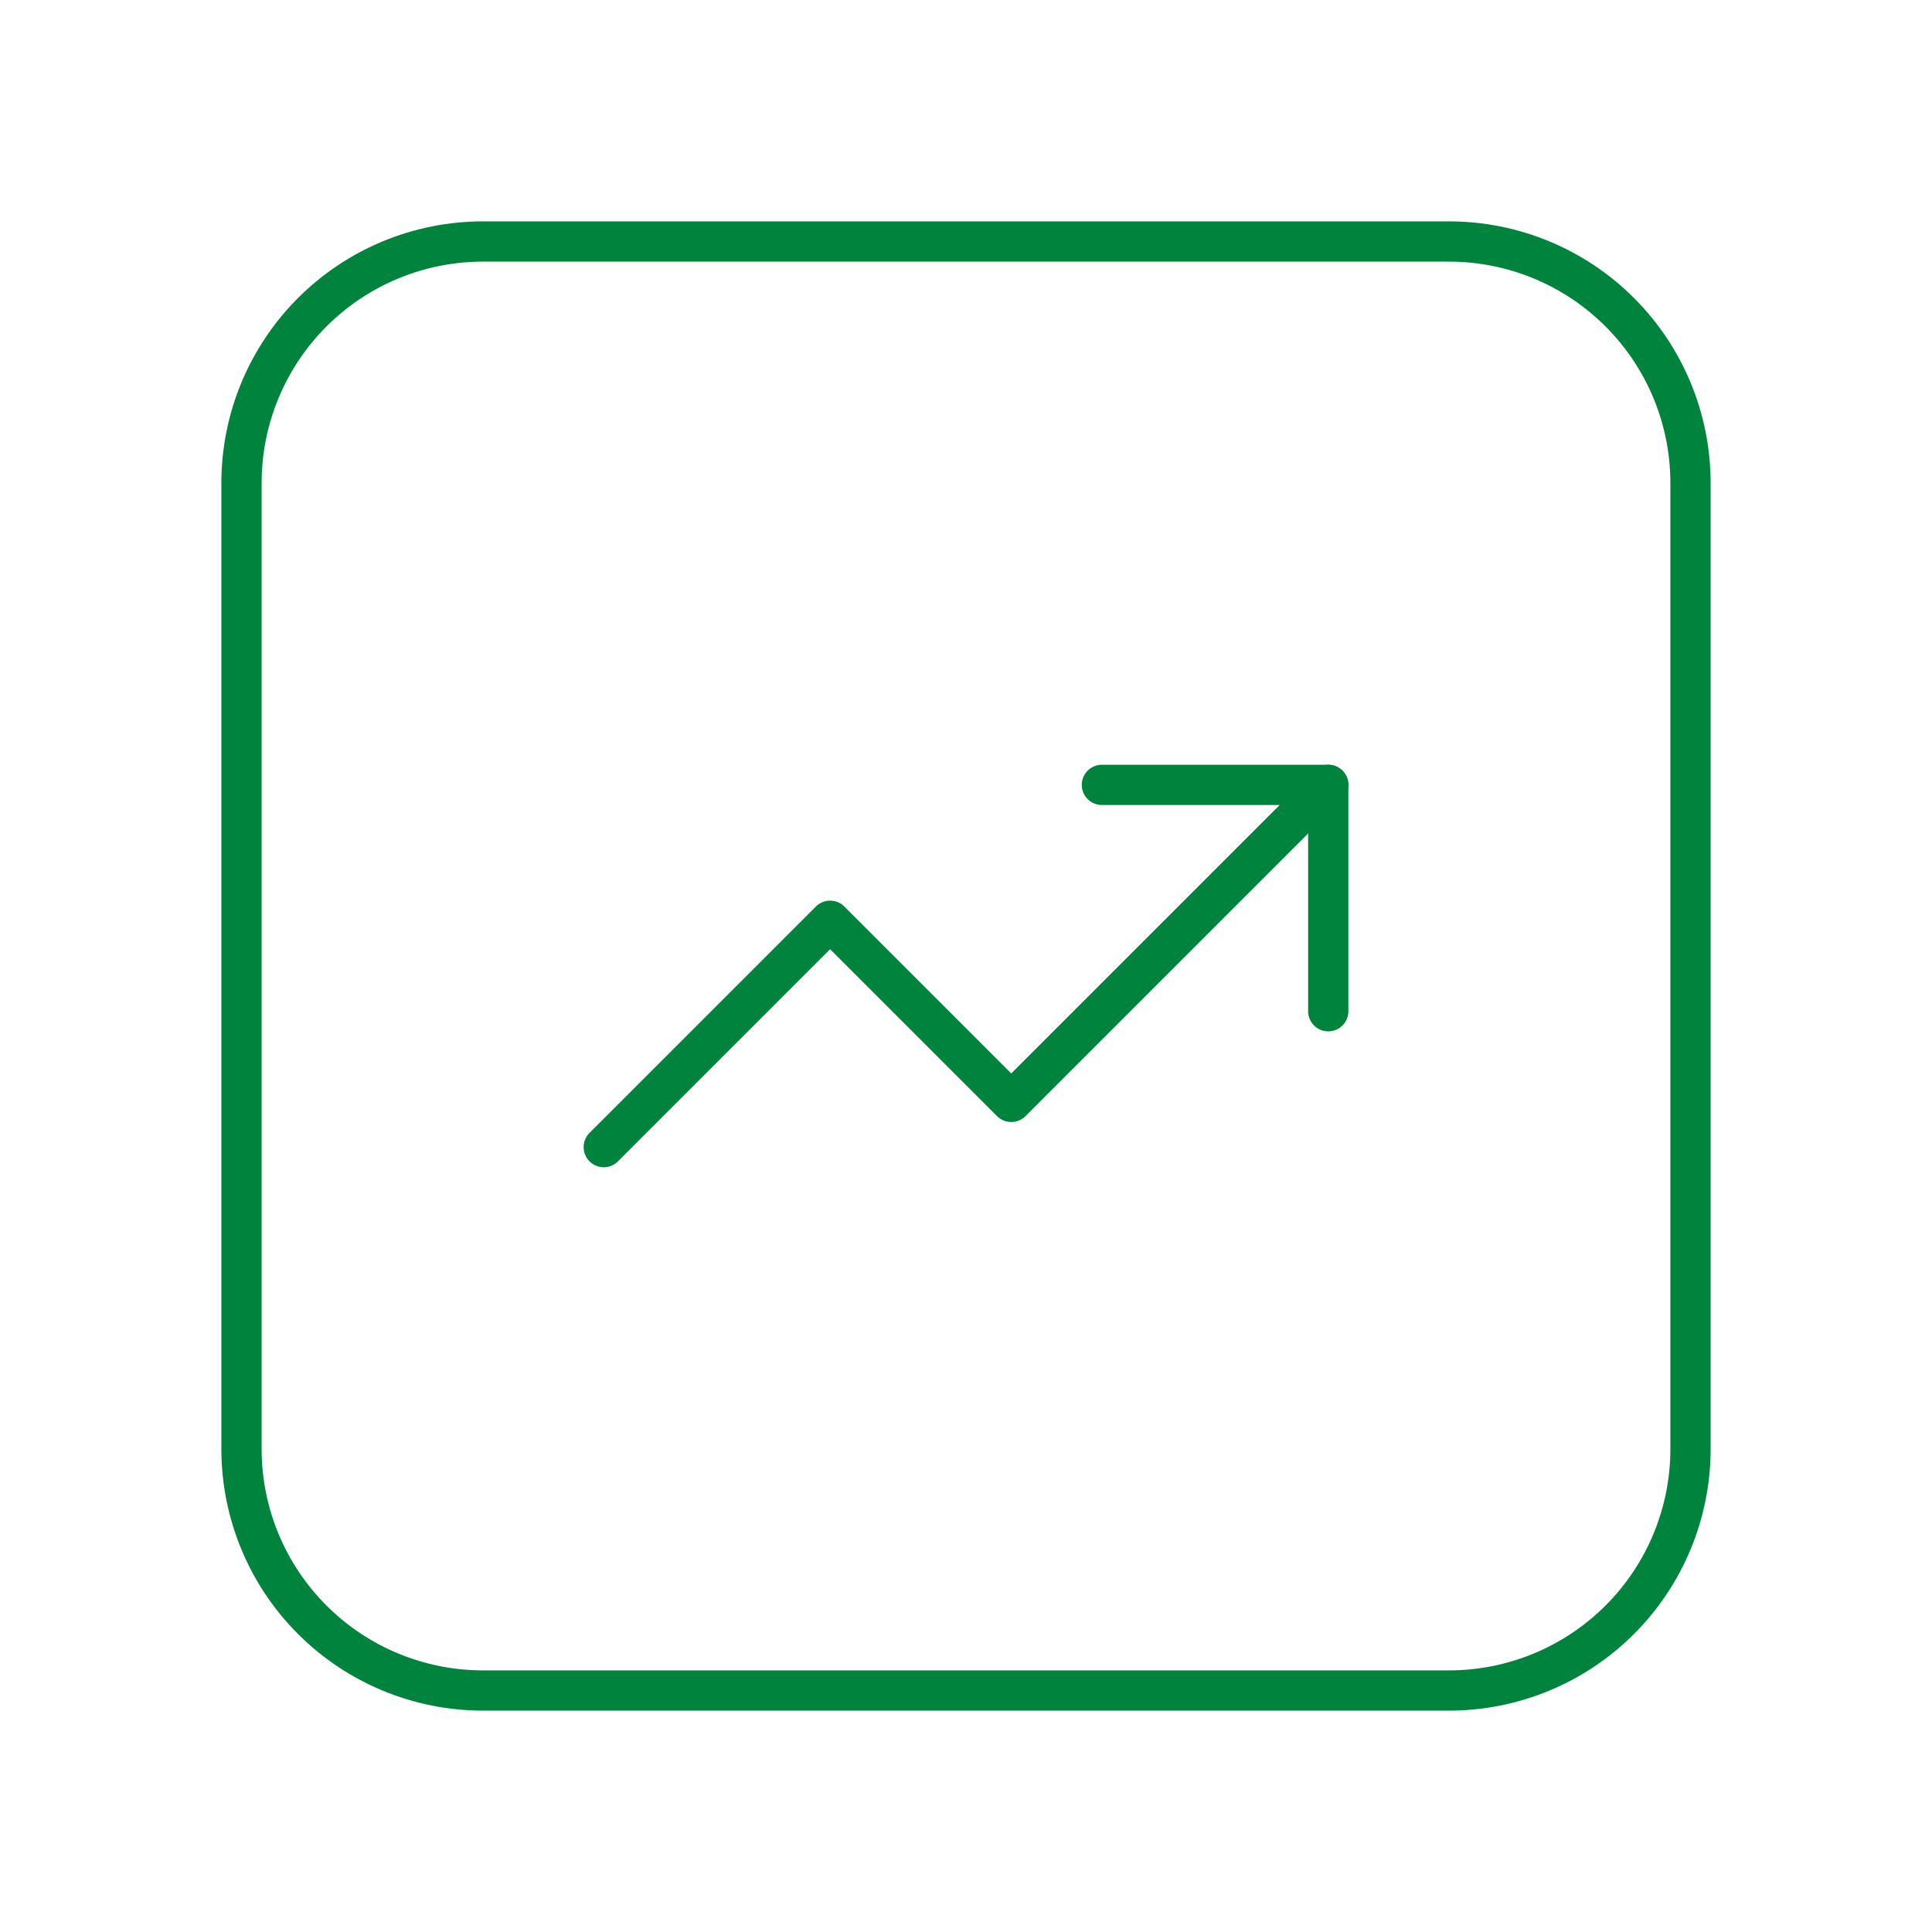 <svg width="96" height="96" viewBox="0 0 96 96" fill="none" xmlns="http://www.w3.org/2000/svg">
<g clip-path="url(#clip0_1775_323)">
<path d="M72 84H24C20.817 84 17.765 82.736 15.515 80.485C13.264 78.235 12 75.183 12 72V24C12 20.817 13.264 17.765 15.515 15.515C17.765 13.264 20.817 12 24 12H72C75.183 12 78.235 13.264 80.485 15.515C82.736 17.765 84 20.817 84 24V72C84 75.183 82.736 78.235 80.485 80.485C78.235 82.736 75.183 84 72 84Z" stroke="#00843D" stroke-width="2" stroke-linecap="round" stroke-linejoin="round"/>
<path d="M54.752 39H66V50.248" stroke="#00843D" stroke-width="2" stroke-linecap="round" stroke-linejoin="round"/>
<path d="M66 39L50.248 54.752L41.248 45.752L30 57" stroke="#00843D" stroke-width="2" stroke-linecap="round" stroke-linejoin="round"/>
</g>
<defs>
<clipPath id="clip0_1775_323">
<rect width="96" height="96" fill="white"/>
</clipPath>
</defs>
</svg>

